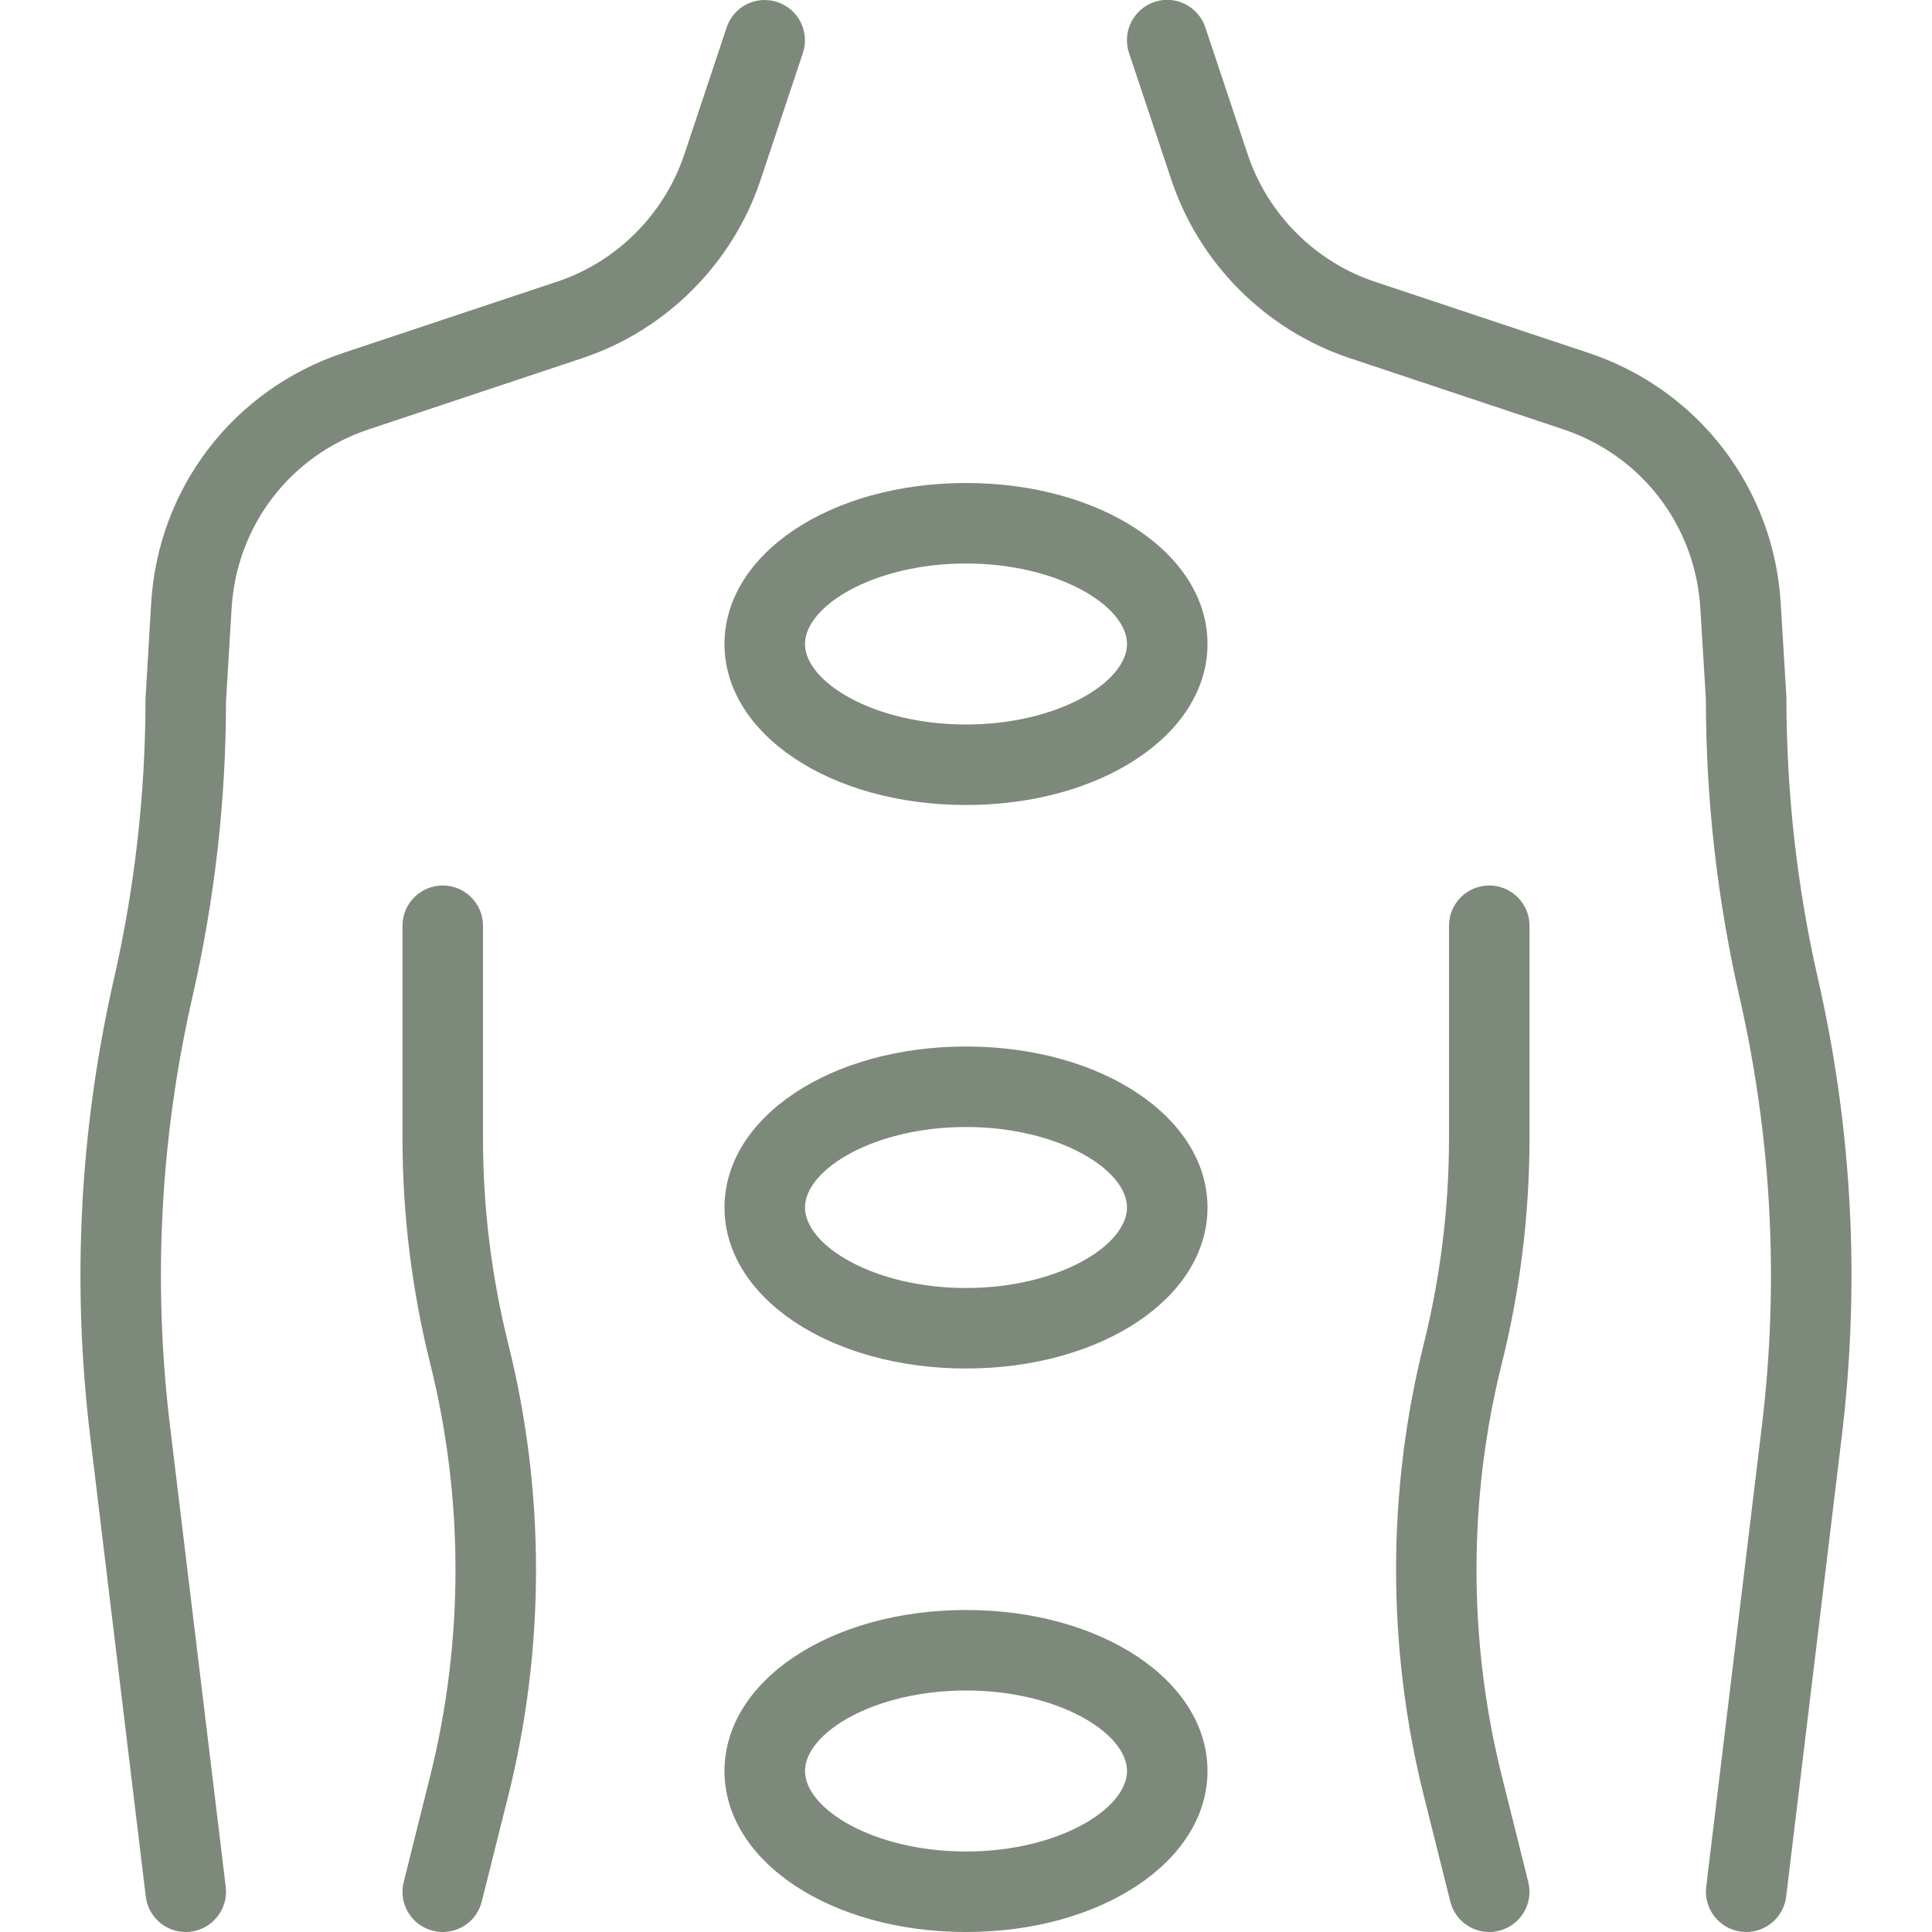 <?xml version="1.0" encoding="UTF-8"?> <svg xmlns="http://www.w3.org/2000/svg" width="33" height="33" viewBox="0 0 33 33" fill="none"><path d="M3.172 33C2.828 33 2.533 32.743 2.49 32.395L1.54 24.531C1.224 21.916 1.361 19.287 1.947 16.717C2.303 15.154 2.485 13.549 2.485 11.946L2.582 10.304C2.7 8.331 3.989 6.654 5.864 6.028L9.514 4.812C10.535 4.473 11.347 3.659 11.688 2.639L12.411 0.47C12.53 0.111 12.915 -0.085 13.28 0.036C13.64 0.157 13.834 0.546 13.714 0.906L12.991 3.073C12.515 4.502 11.378 5.64 9.948 6.117L6.3 7.333C4.961 7.778 4.041 8.977 3.956 10.388L3.86 11.989C3.861 13.652 3.668 15.36 3.288 17.024C2.736 19.438 2.607 21.909 2.905 24.366L3.856 32.231C3.901 32.607 3.631 32.949 3.255 32.996C3.227 32.999 3.2 33 3.172 33Z" fill="#7D897A"></path><path d="M29.828 33C29.8 33 29.773 32.999 29.744 32.995C29.367 32.949 29.099 32.607 29.143 32.23L30.093 24.366C30.392 21.908 30.262 19.437 29.711 17.023C29.331 15.359 29.138 13.651 29.138 11.946L29.043 10.387C28.957 8.977 28.038 7.778 26.698 7.332L23.05 6.116C21.62 5.638 20.483 4.5 20.008 3.072L19.284 0.903C19.165 0.543 19.359 0.154 19.719 0.033C20.082 -0.088 20.468 0.11 20.588 0.468L21.312 2.639C21.654 3.659 22.465 4.473 23.486 4.813L27.134 6.028C29.008 6.654 30.297 8.333 30.416 10.304L30.513 11.905C30.514 13.549 30.695 15.154 31.052 16.717C31.639 19.286 31.775 21.915 31.459 24.533L30.509 32.395C30.467 32.743 30.17 33 29.828 33Z" fill="#7D897A"></path><path d="M25.438 33C25.13 33 24.849 32.792 24.772 32.479L24.318 30.665C23.689 28.145 23.689 25.48 24.318 22.96C24.604 21.81 24.75 20.628 24.75 19.442V15.812C24.75 15.433 25.058 15.125 25.438 15.125C25.817 15.125 26.125 15.433 26.125 15.812V19.442C26.125 20.741 25.965 22.037 25.651 23.294C25.076 25.597 25.076 28.029 25.651 30.332L26.104 32.146C26.197 32.515 25.972 32.887 25.605 32.979C25.549 32.993 25.492 33 25.438 33Z" fill="#7D897A"></path><path d="M7.562 33C7.506 33 7.451 32.993 7.395 32.979C7.026 32.887 6.802 32.513 6.896 32.146L7.349 30.332C7.924 28.029 7.924 25.597 7.349 23.294C7.035 22.036 6.875 20.741 6.875 19.442V15.812C6.875 15.433 7.183 15.125 7.562 15.125C7.942 15.125 8.25 15.433 8.25 15.812V19.442C8.25 20.628 8.396 21.812 8.683 22.961C9.313 25.482 9.313 28.146 8.683 30.667L8.229 32.48C8.151 32.792 7.872 33 7.562 33Z" fill="#7D897A"></path><path d="M16.5 13.75C14.187 13.75 12.375 12.541 12.375 11C12.375 9.459 14.187 8.25 16.5 8.25C18.813 8.25 20.625 9.459 20.625 11C20.625 12.541 18.813 13.75 16.5 13.75ZM16.5 9.625C14.926 9.625 13.75 10.351 13.75 11C13.75 11.649 14.926 12.375 16.5 12.375C18.074 12.375 19.25 11.649 19.25 11C19.25 10.351 18.074 9.625 16.5 9.625Z" fill="#7D897A"></path><path d="M16.5 23.375C14.187 23.375 12.375 22.166 12.375 20.625C12.375 19.084 14.187 17.875 16.5 17.875C18.813 17.875 20.625 19.084 20.625 20.625C20.625 22.166 18.813 23.375 16.5 23.375ZM16.5 19.25C14.926 19.25 13.75 19.976 13.75 20.625C13.75 21.274 14.926 22 16.5 22C18.074 22 19.25 21.274 19.25 20.625C19.25 19.976 18.074 19.25 16.5 19.25Z" fill="#7D897A"></path><path d="M16.5 33C14.187 33 12.375 31.791 12.375 30.25C12.375 28.709 14.187 27.5 16.5 27.5C18.813 27.5 20.625 28.709 20.625 30.25C20.625 31.791 18.813 33 16.5 33ZM16.5 28.875C14.926 28.875 13.75 29.601 13.75 30.25C13.75 30.899 14.926 31.625 16.5 31.625C18.074 31.625 19.25 30.899 19.25 30.25C19.25 29.601 18.074 28.875 16.5 28.875Z" fill="#7D897A"></path></svg> 